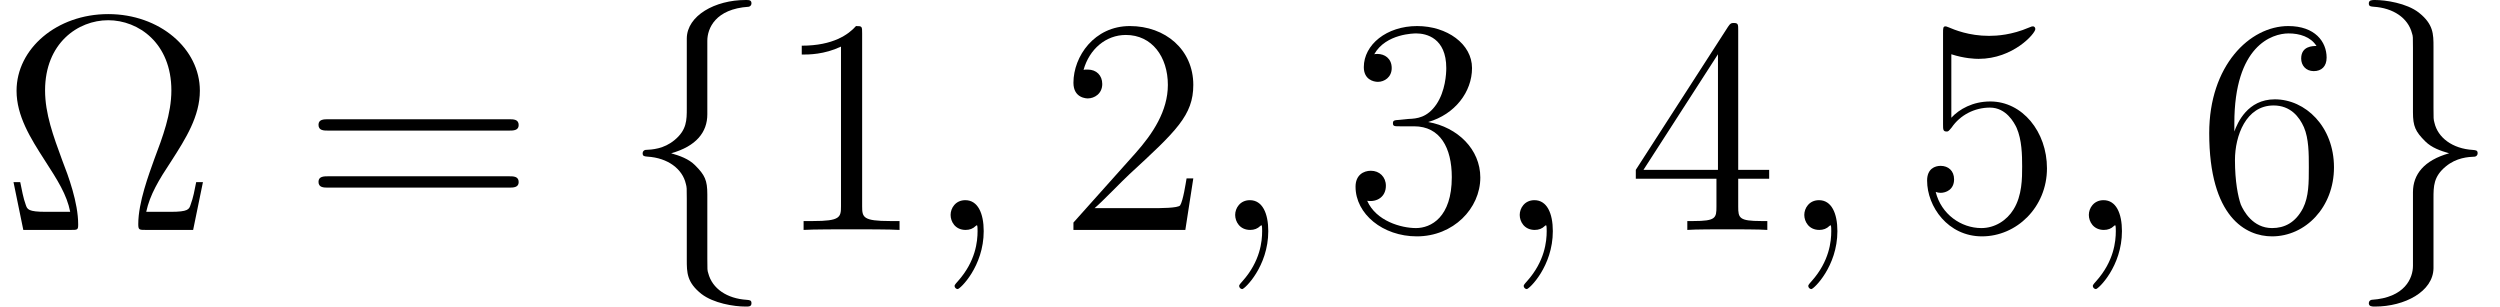 <?xml version='1.0' encoding='UTF-8'?>
<!-- This file was generated by dvisvgm 2.1.3 -->
<svg height='14.944pt' version='1.1' viewBox='56.413 54.545 121.868 14.944' width='121.868pt' xmlns='http://www.w3.org/2000/svg' xmlns:xlink='http://www.w3.org/1999/xlink'>
<defs>
<path d='M4.229 -9.22C4.229 -9.818 4.618 -10.775 6.247 -10.879C6.321 -10.894 6.381 -10.954 6.381 -11.044C6.381 -11.208 6.262 -11.208 6.097 -11.208C4.603 -11.208 3.243 -10.446 3.228 -9.34V-5.933C3.228 -5.35 3.228 -4.872 2.63 -4.379C2.107 -3.945 1.539 -3.915 1.21 -3.9C1.136 -3.885 1.076 -3.826 1.076 -3.736C1.076 -3.587 1.166 -3.587 1.315 -3.572C2.301 -3.512 3.019 -2.974 3.183 -2.242C3.228 -2.077 3.228 -2.047 3.228 -1.509V1.45C3.228 2.077 3.228 2.555 3.945 3.123C4.528 3.572 5.514 3.736 6.097 3.736C6.262 3.736 6.381 3.736 6.381 3.572C6.381 3.422 6.291 3.422 6.142 3.407C5.2 3.347 4.468 2.869 4.274 2.107C4.229 1.973 4.229 1.943 4.229 1.405V-1.734C4.229 -2.421 4.11 -2.675 3.631 -3.153C3.318 -3.467 2.884 -3.616 2.466 -3.736C3.691 -4.08 4.229 -4.767 4.229 -5.634V-9.22Z' id='g0-102'/>
<path d='M3.228 1.748C3.228 2.346 2.839 3.303 1.21 3.407C1.136 3.422 1.076 3.482 1.076 3.572C1.076 3.736 1.24 3.736 1.375 3.736C2.824 3.736 4.214 3.004 4.229 1.868V-1.539C4.229 -2.122 4.229 -2.6 4.827 -3.093C5.35 -3.527 5.918 -3.557 6.247 -3.572C6.321 -3.587 6.381 -3.646 6.381 -3.736C6.381 -3.885 6.291 -3.885 6.142 -3.9C5.156 -3.96 4.438 -4.498 4.274 -5.23C4.229 -5.395 4.229 -5.425 4.229 -5.963V-8.922C4.229 -9.549 4.229 -10.027 3.512 -10.595C2.914 -11.059 1.883 -11.208 1.375 -11.208C1.24 -11.208 1.076 -11.208 1.076 -11.044C1.076 -10.894 1.166 -10.894 1.315 -10.879C2.257 -10.819 2.989 -10.341 3.183 -9.579C3.228 -9.445 3.228 -9.415 3.228 -8.877V-5.738C3.228 -5.051 3.347 -4.797 3.826 -4.319C4.139 -4.005 4.573 -3.856 4.991 -3.736C3.766 -3.392 3.228 -2.705 3.228 -1.838V1.748Z' id='g0-103'/>
<path d='M2.914 0.06C2.914 -0.807 2.63 -1.45 2.017 -1.45C1.539 -1.45 1.3 -1.061 1.3 -0.732S1.524 0 2.032 0C2.227 0 2.391 -0.06 2.526 -0.194C2.555 -0.224 2.57 -0.224 2.585 -0.224C2.615 -0.224 2.615 -0.015 2.615 0.06C2.615 0.553 2.526 1.524 1.659 2.496C1.494 2.675 1.494 2.705 1.494 2.735C1.494 2.809 1.569 2.884 1.644 2.884C1.763 2.884 2.914 1.778 2.914 0.06Z' id='g1-59'/>
<path d='M9.893 -2.331H9.564C9.489 -1.943 9.415 -1.554 9.295 -1.24C9.22 -1.001 9.176 -0.882 8.309 -0.882H7.128C7.308 -1.719 7.741 -2.436 8.354 -3.362C9.056 -4.453 9.743 -5.544 9.743 -6.785C9.743 -8.847 7.771 -10.521 5.275 -10.521C2.765 -10.521 0.807 -8.832 0.807 -6.785C0.807 -5.559 1.479 -4.483 2.182 -3.392C2.809 -2.421 3.258 -1.719 3.422 -0.882H2.242C1.375 -0.882 1.33 -1.001 1.255 -1.225C1.136 -1.539 1.061 -1.973 0.986 -2.331H0.658L1.136 0H3.452C3.781 0 3.811 0 3.811 -0.269C3.811 -1.33 3.333 -2.63 3.034 -3.392C2.6 -4.573 2.197 -5.664 2.197 -6.8C2.197 -9.101 3.796 -10.222 5.275 -10.222S8.354 -9.101 8.354 -6.8C8.354 -5.664 7.935 -4.543 7.517 -3.437C7.263 -2.72 6.74 -1.345 6.74 -0.284C6.74 0 6.785 0 7.113 0H9.415L9.893 -2.331Z' id='g2-10'/>
<path d='M4.304 -9.579C4.304 -9.923 4.304 -9.938 4.005 -9.938C3.646 -9.534 2.899 -8.981 1.36 -8.981V-8.548C1.704 -8.548 2.451 -8.548 3.273 -8.936V-1.151C3.273 -0.613 3.228 -0.433 1.913 -0.433H1.45V0C1.853 -0.03 3.303 -0.03 3.796 -0.03S5.724 -0.03 6.127 0V-0.433H5.664C4.349 -0.433 4.304 -0.613 4.304 -1.151V-9.579Z' id='g2-49'/>
<path d='M6.575 -2.511H6.247C6.202 -2.257 6.082 -1.435 5.933 -1.196C5.828 -1.061 4.976 -1.061 4.528 -1.061H1.763C2.167 -1.405 3.078 -2.361 3.467 -2.72C5.738 -4.812 6.575 -5.589 6.575 -7.068C6.575 -8.787 5.215 -9.938 3.482 -9.938S0.732 -8.458 0.732 -7.173C0.732 -6.411 1.39 -6.411 1.435 -6.411C1.748 -6.411 2.137 -6.635 2.137 -7.113C2.137 -7.532 1.853 -7.816 1.435 -7.816C1.3 -7.816 1.27 -7.816 1.225 -7.801C1.509 -8.817 2.316 -9.504 3.288 -9.504C4.558 -9.504 5.335 -8.443 5.335 -7.068C5.335 -5.798 4.603 -4.692 3.751 -3.736L0.732 -0.359V0H6.187L6.575 -2.511Z' id='g2-50'/>
<path d='M2.75 -5.365C2.496 -5.35 2.436 -5.335 2.436 -5.2C2.436 -5.051 2.511 -5.051 2.78 -5.051H3.467C4.737 -5.051 5.305 -4.005 5.305 -2.57C5.305 -0.613 4.289 -0.09 3.557 -0.09C2.839 -0.09 1.614 -0.433 1.181 -1.42C1.659 -1.345 2.092 -1.614 2.092 -2.152C2.092 -2.585 1.778 -2.884 1.36 -2.884C1.001 -2.884 0.613 -2.675 0.613 -2.107C0.613 -0.777 1.943 0.314 3.601 0.314C5.38 0.314 6.695 -1.046 6.695 -2.555C6.695 -3.93 5.589 -5.006 4.154 -5.26C5.455 -5.634 6.291 -6.725 6.291 -7.89C6.291 -9.071 5.066 -9.938 3.616 -9.938C2.122 -9.938 1.016 -9.026 1.016 -7.935C1.016 -7.337 1.479 -7.218 1.704 -7.218C2.017 -7.218 2.376 -7.442 2.376 -7.89C2.376 -8.369 2.017 -8.578 1.689 -8.578C1.599 -8.578 1.569 -8.578 1.524 -8.563C2.092 -9.579 3.497 -9.579 3.572 -9.579C4.065 -9.579 5.036 -9.355 5.036 -7.89C5.036 -7.606 4.991 -6.77 4.558 -6.127C4.11 -5.469 3.601 -5.425 3.198 -5.41L2.75 -5.365Z' id='g2-51'/>
<path d='M5.395 -9.729C5.395 -10.012 5.395 -10.087 5.186 -10.087C5.066 -10.087 5.021 -10.087 4.902 -9.908L0.403 -2.929V-2.496H4.334V-1.136C4.334 -0.583 4.304 -0.433 3.213 -0.433H2.914V0C3.258 -0.03 4.438 -0.03 4.857 -0.03S6.471 -0.03 6.814 0V-0.433H6.516C5.44 -0.433 5.395 -0.583 5.395 -1.136V-2.496H6.904V-2.929H5.395V-9.729ZM4.408 -8.563V-2.929H0.777L4.408 -8.563Z' id='g2-52'/>
<path d='M1.913 -8.563C2.555 -8.354 3.078 -8.339 3.243 -8.339C4.932 -8.339 6.007 -9.579 6.007 -9.788C6.007 -9.848 5.978 -9.923 5.888 -9.923C5.858 -9.923 5.828 -9.923 5.694 -9.863C4.857 -9.504 4.139 -9.46 3.751 -9.46C2.765 -9.46 2.062 -9.758 1.778 -9.878C1.674 -9.923 1.644 -9.923 1.629 -9.923C1.509 -9.923 1.509 -9.833 1.509 -9.594V-5.156C1.509 -4.887 1.509 -4.797 1.689 -4.797C1.763 -4.797 1.778 -4.812 1.928 -4.991C2.346 -5.604 3.049 -5.963 3.796 -5.963C4.588 -5.963 4.976 -5.23 5.096 -4.976C5.35 -4.394 5.365 -3.661 5.365 -3.093S5.365 -1.674 4.946 -1.001C4.618 -0.463 4.035 -0.09 3.377 -0.09C2.391 -0.09 1.42 -0.762 1.151 -1.853C1.225 -1.823 1.315 -1.808 1.39 -1.808C1.644 -1.808 2.047 -1.958 2.047 -2.466C2.047 -2.884 1.763 -3.123 1.39 -3.123C1.121 -3.123 0.732 -2.989 0.732 -2.406C0.732 -1.136 1.748 0.314 3.407 0.314C5.096 0.314 6.575 -1.106 6.575 -3.004C6.575 -4.782 5.38 -6.262 3.811 -6.262C2.959 -6.262 2.301 -5.888 1.913 -5.469V-8.563Z' id='g2-53'/>
<path d='M1.838 -5.2C1.838 -8.981 3.676 -9.579 4.483 -9.579C5.021 -9.579 5.559 -9.415 5.843 -8.966C5.664 -8.966 5.096 -8.966 5.096 -8.354C5.096 -8.025 5.32 -7.741 5.709 -7.741C6.082 -7.741 6.336 -7.965 6.336 -8.399C6.336 -9.176 5.768 -9.938 4.468 -9.938C2.585 -9.938 0.613 -8.01 0.613 -4.722C0.613 -0.613 2.406 0.314 3.676 0.314C5.305 0.314 6.695 -1.106 6.695 -3.049C6.695 -5.036 5.305 -6.366 3.811 -6.366C2.481 -6.366 1.988 -5.215 1.838 -4.797V-5.2ZM3.676 -0.09C2.735 -0.09 2.286 -0.927 2.152 -1.24C2.017 -1.629 1.868 -2.361 1.868 -3.407C1.868 -4.588 2.406 -6.067 3.751 -6.067C4.573 -6.067 5.006 -5.514 5.23 -5.006C5.469 -4.453 5.469 -3.706 5.469 -3.064C5.469 -2.301 5.469 -1.629 5.186 -1.061C4.812 -0.344 4.274 -0.09 3.676 -0.09Z' id='g2-54'/>
<path d='M10.087 -4.842C10.296 -4.842 10.565 -4.842 10.565 -5.111C10.565 -5.395 10.311 -5.395 10.087 -5.395H1.285C1.076 -5.395 0.807 -5.395 0.807 -5.126C0.807 -4.842 1.061 -4.842 1.285 -4.842H10.087ZM10.087 -2.062C10.296 -2.062 10.565 -2.062 10.565 -2.331C10.565 -2.615 10.311 -2.615 10.087 -2.615H1.285C1.076 -2.615 0.807 -2.615 0.807 -2.346C0.807 -2.062 1.061 -2.062 1.285 -2.062H10.087Z' id='g2-61'/>
</defs>
<g id='page1'>
<use x='56.413' xlink:href='#g2-10' y='65.753'/>
<use x='71.132' xlink:href='#g2-61' y='65.753'/>
<use x='86.664' xlink:href='#g0-102' y='65.753'/>
<use x='94.136' xlink:href='#g2-49' y='65.753'/>
<use x='101.452' xlink:href='#g1-59' y='65.753'/>
<use x='108.008' xlink:href='#g2-50' y='65.753'/>
<use x='115.324' xlink:href='#g1-59' y='65.753'/>
<use x='121.879' xlink:href='#g2-51' y='65.753'/>
<use x='129.195' xlink:href='#g1-59' y='65.753'/>
<use x='135.751' xlink:href='#g2-52' y='65.753'/>
<use x='143.067' xlink:href='#g1-59' y='65.753'/>
<use x='149.622' xlink:href='#g2-53' y='65.753'/>
<use x='156.938' xlink:href='#g1-59' y='65.753'/>
<use x='163.493' xlink:href='#g2-54' y='65.753'/>
<use x='170.81' xlink:href='#g0-103' y='65.753'/>
</g>
</svg>